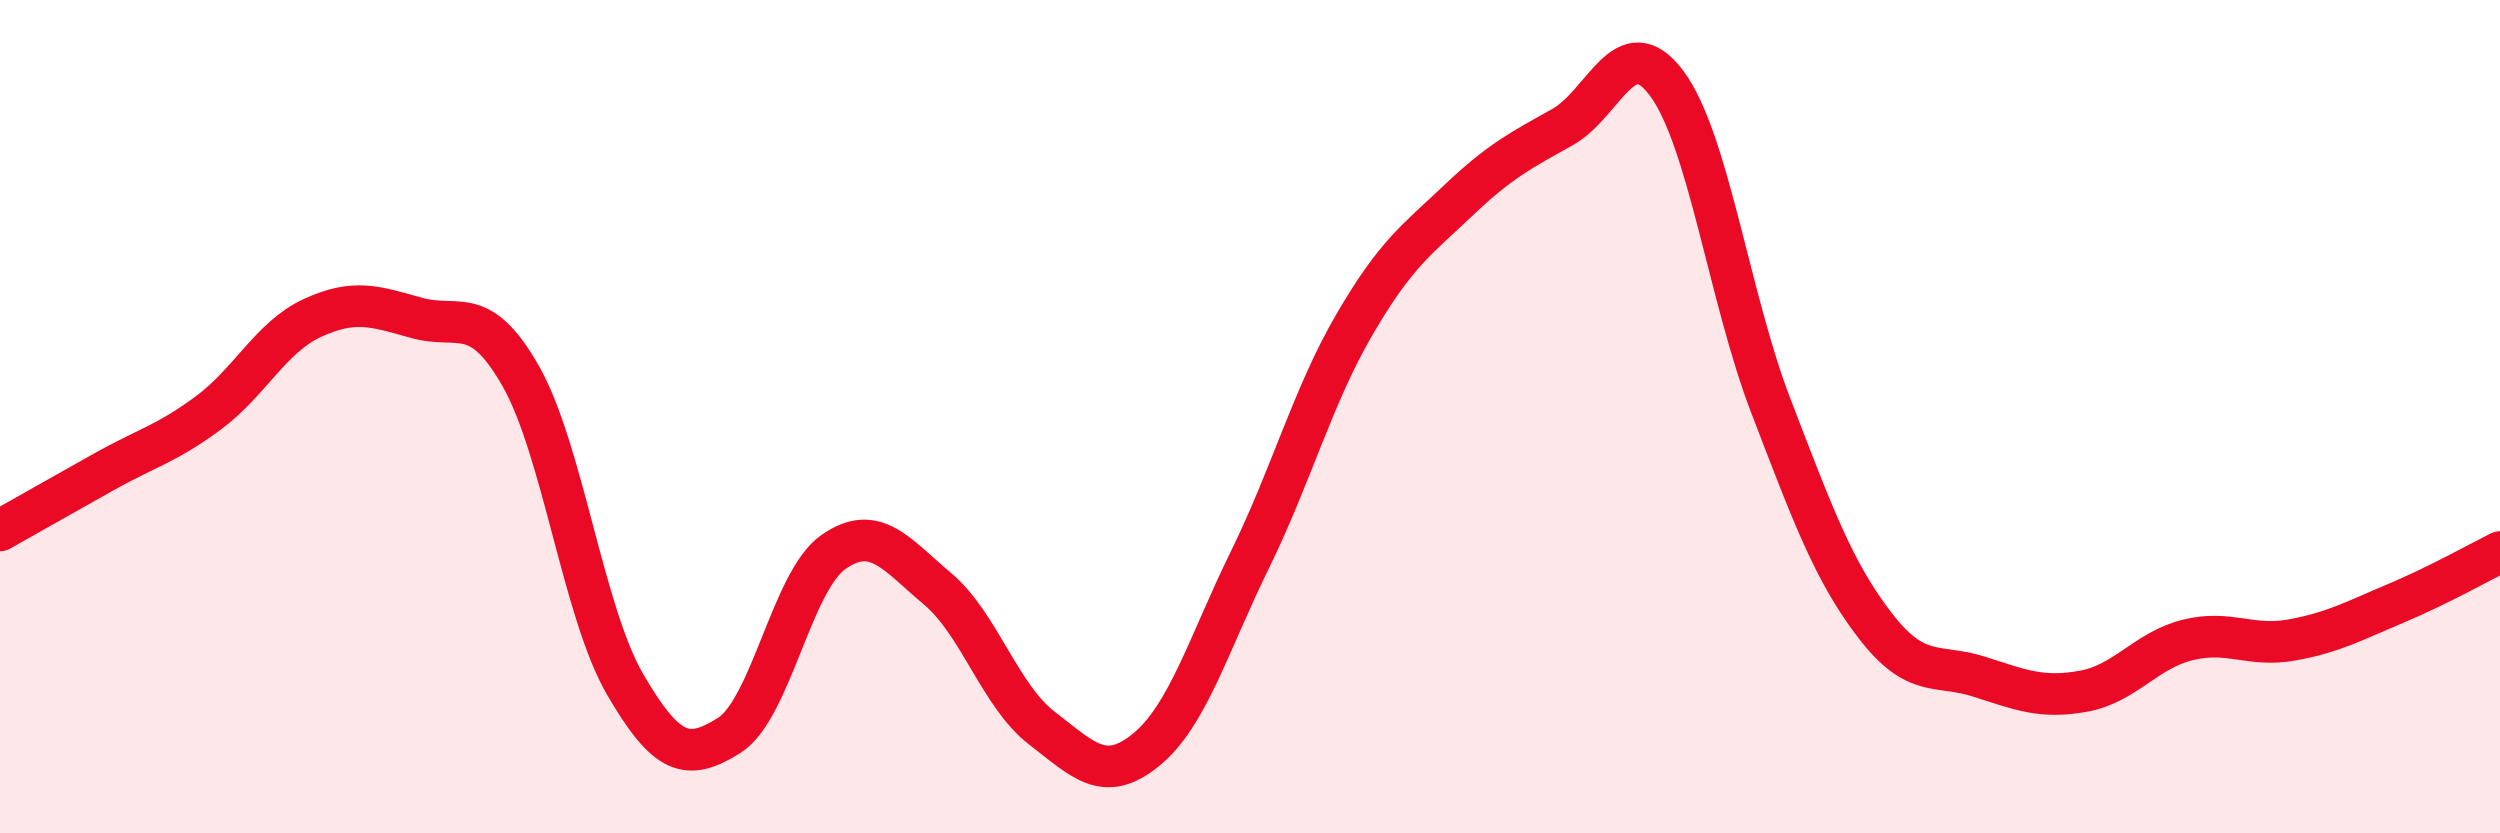 
    <svg width="60" height="20" viewBox="0 0 60 20" xmlns="http://www.w3.org/2000/svg">
      <path
        d="M 0,12.73 C 0.5,12.45 1.5,11.88 2.5,11.32 C 3.5,10.76 4,10.65 5,9.91 C 6,9.17 6.5,8.09 7.5,7.63 C 8.5,7.17 9,7.35 10,7.63 C 11,7.91 11.5,7.27 12.5,9.03 C 13.5,10.79 14,14.7 15,16.42 C 16,18.14 16.5,18.28 17.5,17.65 C 18.5,17.02 19,13.95 20,13.25 C 21,12.55 21.5,13.29 22.5,14.13 C 23.5,14.97 24,16.7 25,17.47 C 26,18.24 26.5,18.81 27.5,18 C 28.5,17.19 29,15.47 30,13.43 C 31,11.39 31.5,9.52 32.5,7.8 C 33.5,6.08 34,5.76 35,4.81 C 36,3.86 36.5,3.61 37.5,3.05 C 38.5,2.49 39,0.66 40,2 C 41,3.34 41.5,7.14 42.5,9.74 C 43.5,12.34 44,13.71 45,15.01 C 46,16.31 46.5,15.92 47.5,16.24 C 48.5,16.56 49,16.77 50,16.59 C 51,16.41 51.5,15.61 52.5,15.36 C 53.5,15.11 54,15.54 55,15.36 C 56,15.18 56.5,14.9 57.5,14.48 C 58.5,14.06 59.5,13.5 60,13.25L60 20L0 20Z"
        fill="#EB0A25"
        opacity="0.1"
        stroke-linecap="round"
        stroke-linejoin="round"
      />
      <path
        d="M 0,12.73 C 0.5,12.45 1.5,11.88 2.5,11.32 C 3.5,10.76 4,10.65 5,9.91 C 6,9.17 6.5,8.09 7.5,7.63 C 8.5,7.17 9,7.35 10,7.63 C 11,7.91 11.5,7.27 12.5,9.03 C 13.5,10.79 14,14.7 15,16.42 C 16,18.14 16.5,18.28 17.5,17.65 C 18.5,17.02 19,13.95 20,13.25 C 21,12.55 21.5,13.29 22.5,14.13 C 23.5,14.97 24,16.7 25,17.47 C 26,18.24 26.5,18.81 27.5,18 C 28.5,17.19 29,15.47 30,13.43 C 31,11.39 31.5,9.52 32.5,7.8 C 33.5,6.08 34,5.76 35,4.81 C 36,3.86 36.5,3.61 37.5,3.05 C 38.5,2.49 39,0.66 40,2 C 41,3.34 41.5,7.14 42.5,9.74 C 43.5,12.34 44,13.71 45,15.01 C 46,16.31 46.5,15.92 47.5,16.24 C 48.5,16.56 49,16.77 50,16.59 C 51,16.41 51.5,15.61 52.5,15.36 C 53.5,15.11 54,15.54 55,15.36 C 56,15.18 56.5,14.9 57.5,14.48 C 58.5,14.06 59.5,13.5 60,13.25"
        stroke="#EB0A25"
        stroke-width="1"
        fill="none"
        stroke-linecap="round"
        stroke-linejoin="round"
      />
    </svg>
  